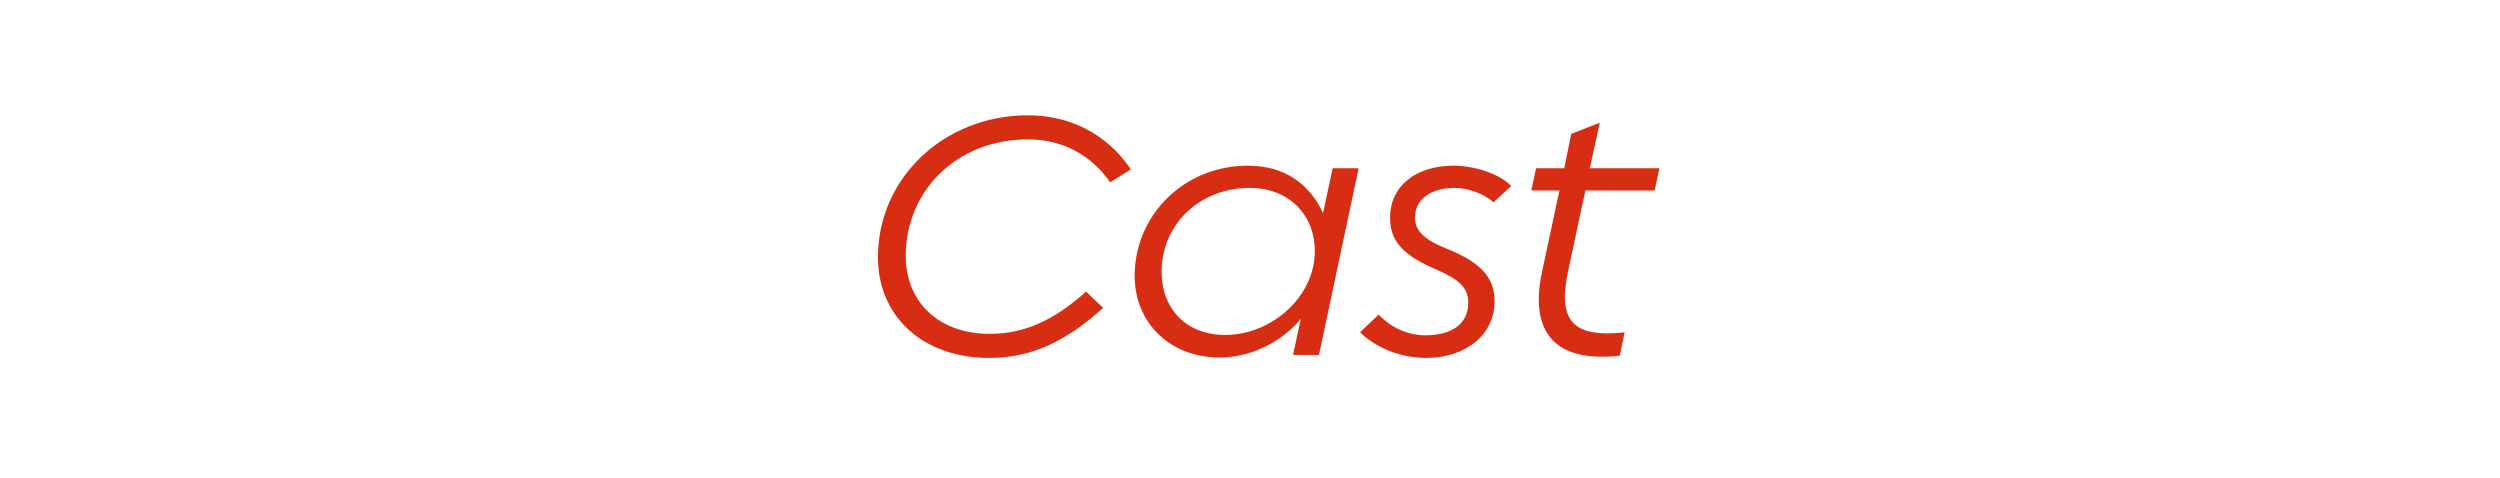 <svg width="324" height="62" viewBox="0 0 324 62" fill="none" xmlns="http://www.w3.org/2000/svg"><path d="M142.966 39.904c-5.04 4.512-9.408 6.48-14.784 6.48-8.592 0-14.4-5.376-14.4-13.056 0-10.224 8.544-18.384 19.44-18.384 5.472 0 10.272 2.448 13.344 7.008l-2.688 1.68c-2.544-3.648-6.288-5.568-10.656-5.568-9.312 0-15.84 6.768-15.84 15.072 0 6 4.272 10.128 10.848 10.128 4.464 0 8.208-1.632 12.528-5.472l2.208 2.112zm15.109 6.432c-7.008 0-11.904-5.328-10.896-12.48.96-7.056 7.008-12.384 14.544-12.384 4.8 0 8.016 2.4 9.744 6.144l1.248-5.808h3.36L170.939 46h-3.36l1.008-4.704c-1.824 2.352-5.808 5.04-10.512 5.04zm.72-2.928c5.52 0 10.8-4.224 11.52-9.6.672-5.328-2.832-9.456-8.352-9.456-6.096 0-10.656 4.128-11.328 9.456-.672 5.472 2.544 9.6 8.16 9.6zm26.066 2.976c-3.264 0-6.48-1.248-8.592-3.312l2.4-2.304c1.632 1.728 3.84 2.688 6.048 2.688 3.456 0 5.616-1.488 5.568-4.32-.048-1.872-1.2-2.928-4.08-4.176-4.128-1.776-6-3.504-6.048-6.576-.096-4.224 3.312-6.912 8.208-6.912 2.832 0 6.048 1.104 7.488 2.64l-2.304 2.112c-1.2-1.104-3.264-1.872-5.088-1.872-3.024 0-5.136 1.536-5.088 3.936.048 1.68 1.344 2.832 3.984 3.888 4.224 1.68 6.288 3.552 6.336 6.72.096 4.416-3.696 7.488-8.832 7.488zm25.064-.288c-8.592.96-11.712-3.216-10.08-10.848l2.256-10.56h-3.648l.624-2.88h3.648l.912-4.464 3.696-1.44-1.296 5.904h9.025l-.625 2.88h-8.976l-2.256 10.56c-1.344 6.384.672 8.544 7.344 7.824l-.624 3.024z" fill="#D72D13"/></svg>